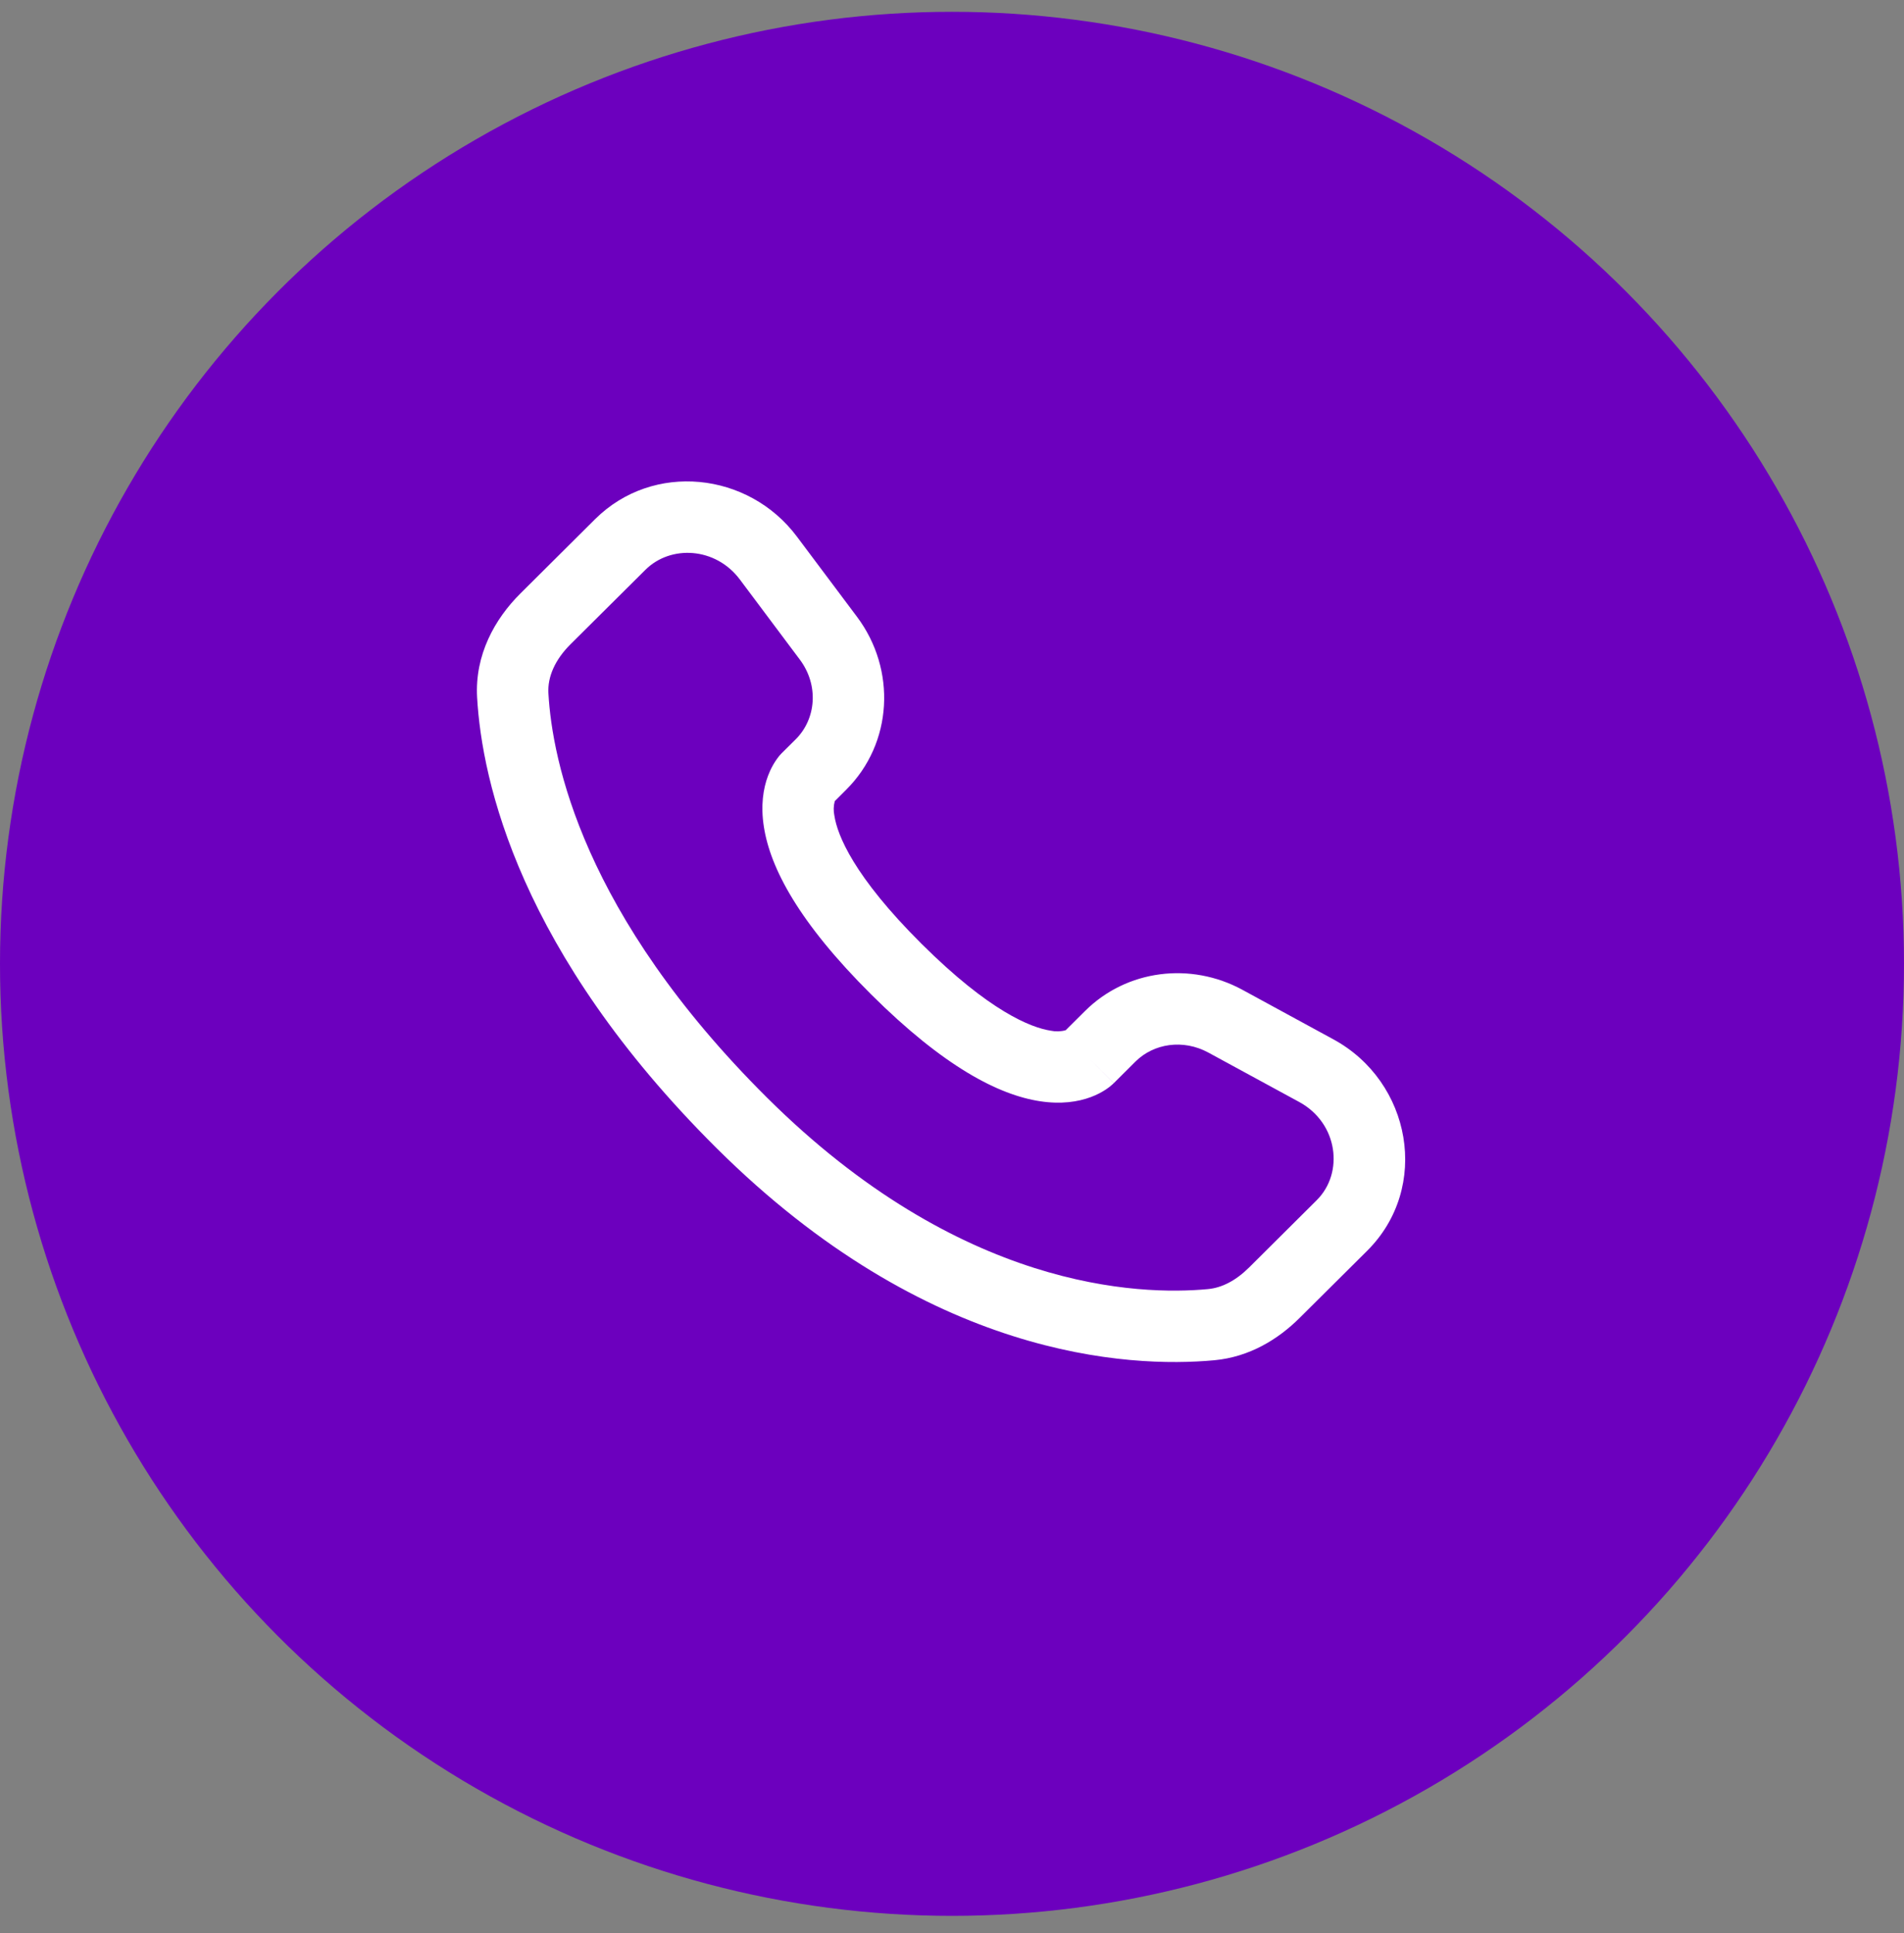 <?xml version="1.0" encoding="UTF-8"?> <svg xmlns="http://www.w3.org/2000/svg" width="65" height="66" viewBox="0 0 65 66" fill="none"><rect x="0" y="0" width="65" height="66" fill="#808080" stroke="none"/><circle cx="32.5" cy="32.903" r="32.5" fill="#6C00BE"></circle><path fill-rule="evenodd" clip-rule="evenodd" d="M20.316 17.723C22.294 15.757 25.55 16.106 27.206 18.319L29.257 21.056C30.606 22.856 30.485 25.372 28.885 26.962L28.498 27.349C28.454 27.512 28.45 27.682 28.485 27.846C28.587 28.509 29.142 29.913 31.462 32.221C33.782 34.529 35.196 35.081 35.869 35.185C36.038 35.221 36.214 35.216 36.381 35.17L37.044 34.511C38.467 33.097 40.651 32.832 42.413 33.789L45.517 35.479C48.177 36.922 48.848 40.536 46.67 42.702L44.361 44.997C43.633 45.72 42.655 46.323 41.462 46.435C38.521 46.709 31.668 46.358 24.465 39.197C17.742 32.512 16.452 26.681 16.288 23.808C16.206 22.356 16.892 21.127 17.767 20.259L20.316 17.723ZM25.256 19.78C24.432 18.68 22.898 18.592 22.034 19.452L19.483 21.987C18.946 22.52 18.689 23.108 18.722 23.67C18.852 25.953 19.892 31.213 26.184 37.47C32.785 44.032 38.88 44.228 41.236 44.007C41.717 43.963 42.195 43.713 42.642 43.269L44.95 40.973C45.889 40.041 45.682 38.341 44.353 37.619L41.249 35.931C40.391 35.466 39.387 35.619 38.763 36.24L38.024 36.976L37.163 36.111C38.024 36.976 38.022 36.977 38.02 36.977L38.019 36.981L38.014 36.986L38.003 36.995L37.978 37.018C37.909 37.081 37.835 37.139 37.757 37.19C37.627 37.276 37.455 37.372 37.239 37.452C36.8 37.616 36.218 37.704 35.5 37.593C34.091 37.377 32.224 36.417 29.743 33.95C27.263 31.483 26.294 29.628 26.077 28.22C25.965 27.502 26.054 26.92 26.22 26.482C26.312 26.235 26.442 26.005 26.607 25.799L26.659 25.742L26.681 25.718L26.691 25.708L26.696 25.703L26.699 25.7L27.167 25.235C27.863 24.541 27.96 23.392 27.305 22.517L25.256 19.78Z" fill="white"></path></svg> 